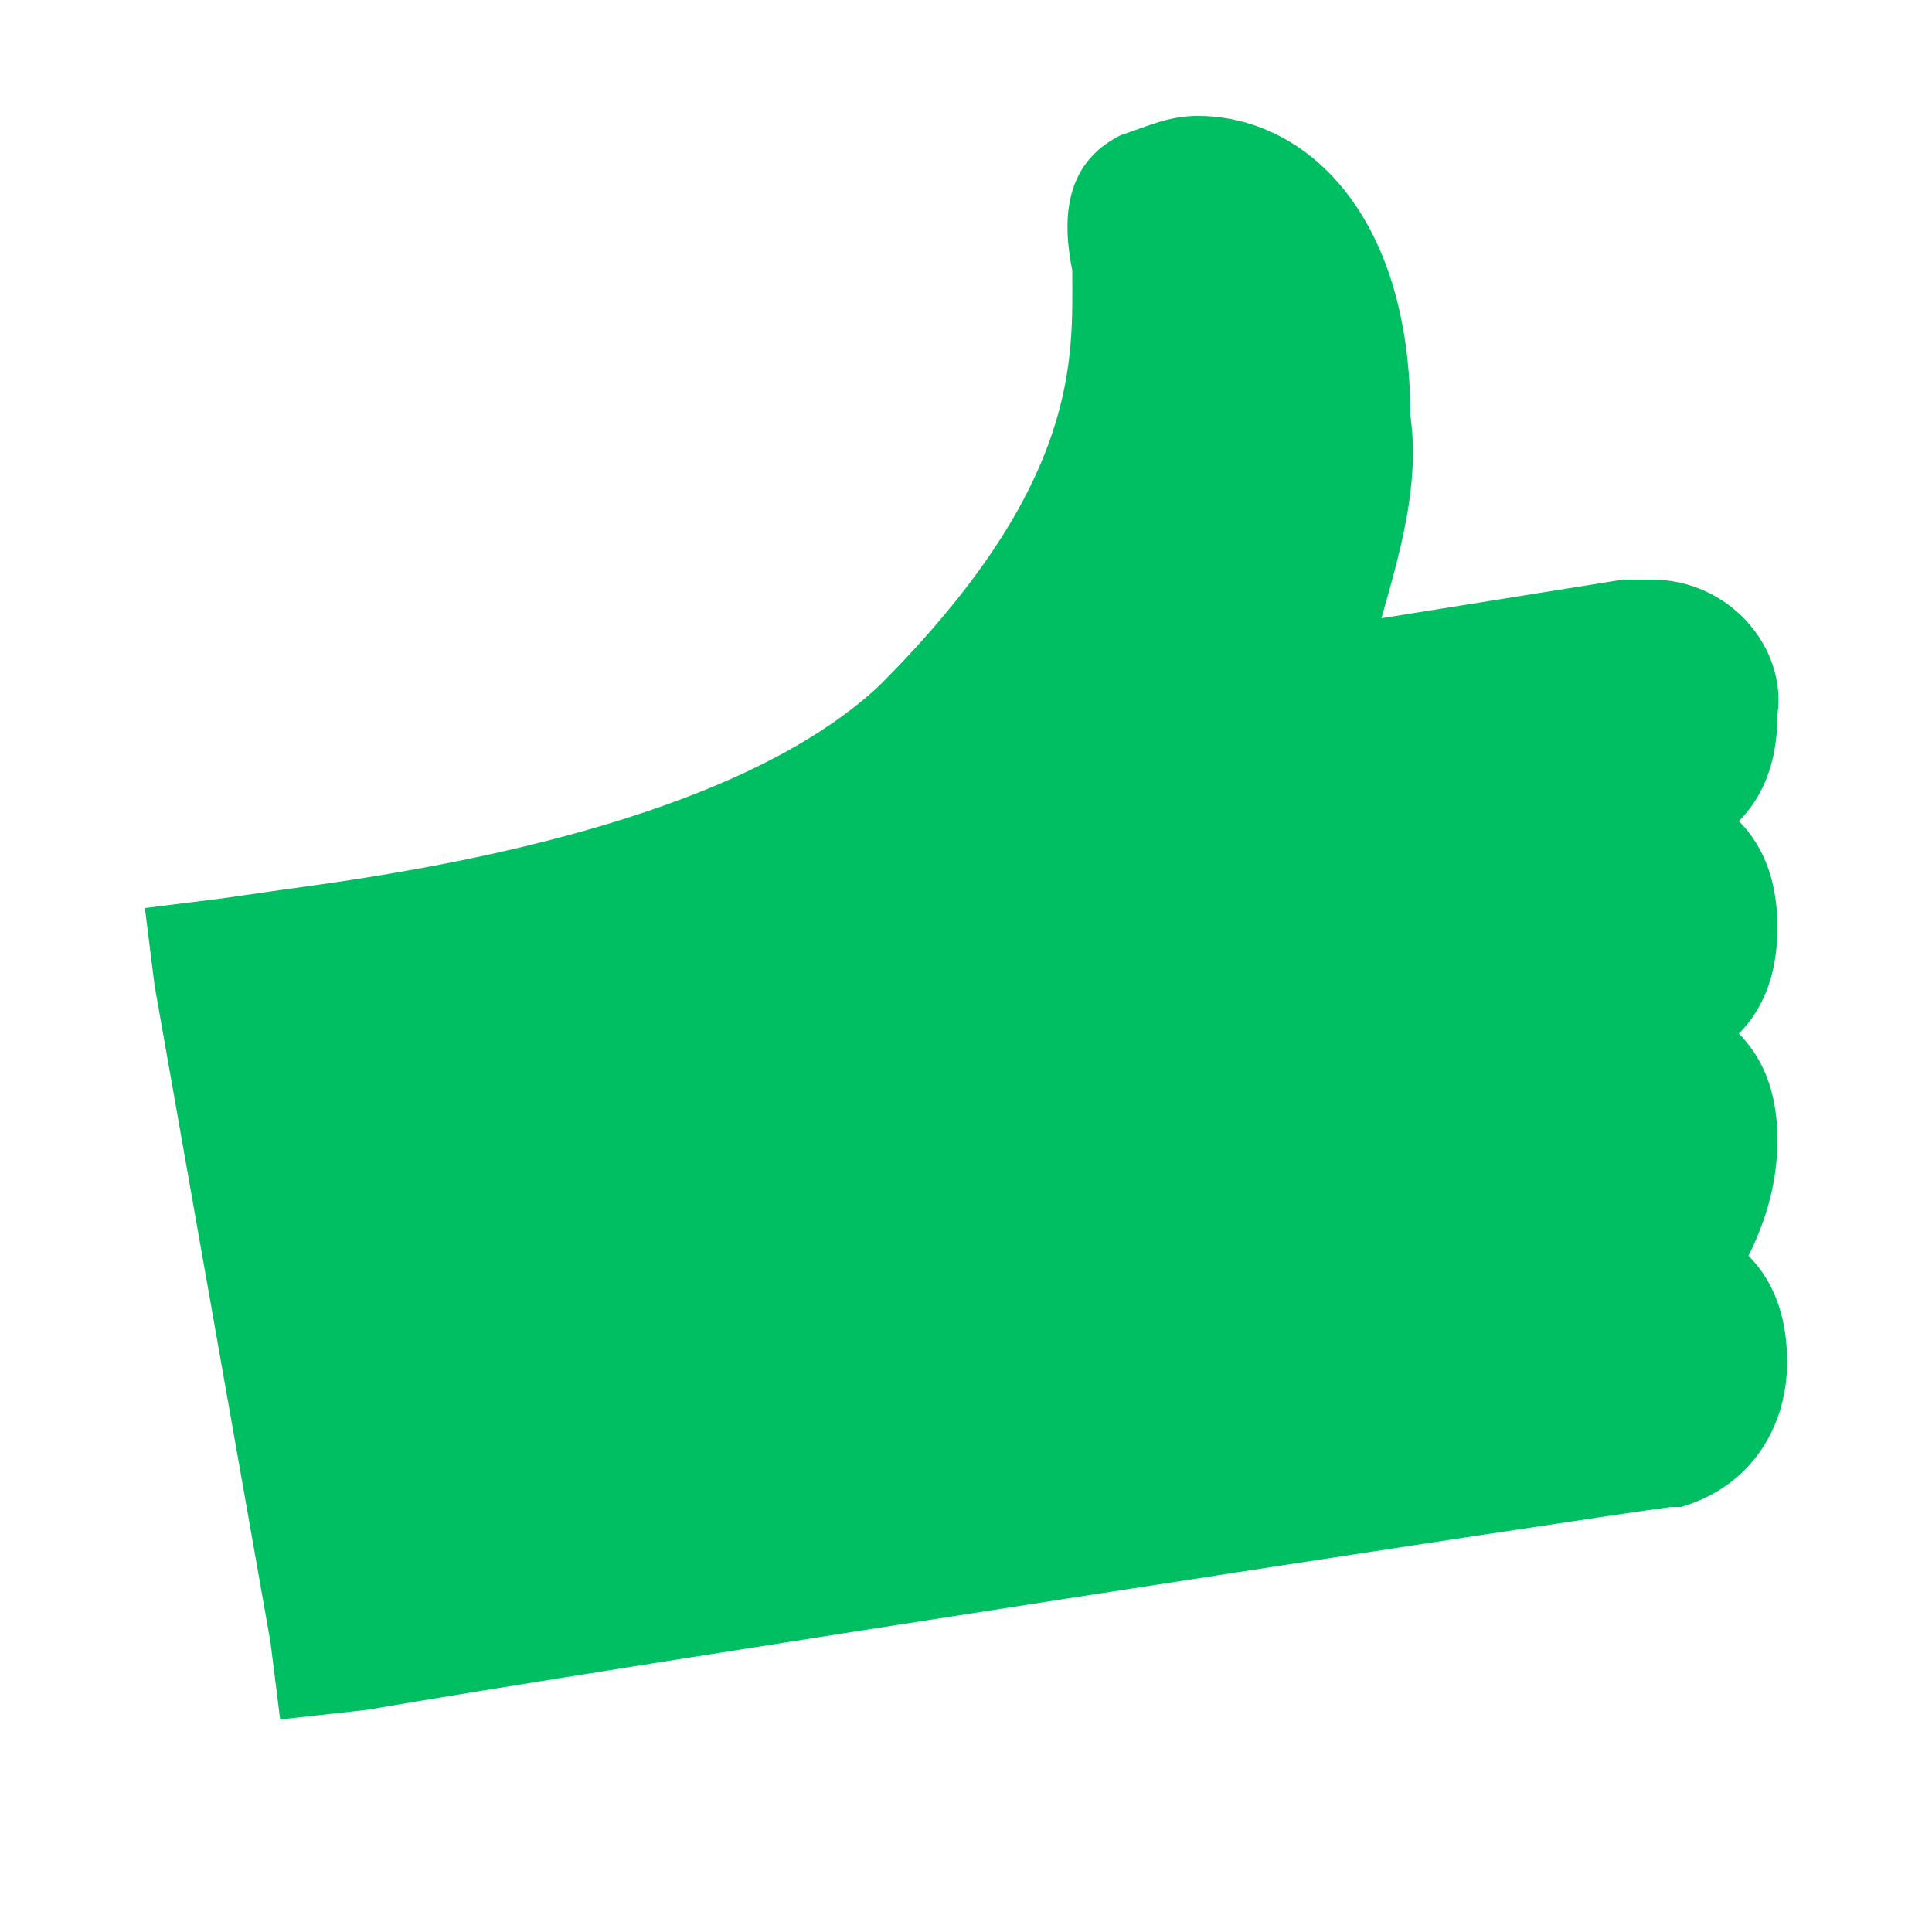 <?xml version="1.0" encoding="utf-8"?>
<!-- Generator: Adobe Illustrator 26.3.1, SVG Export Plug-In . SVG Version: 6.00 Build 0)  -->
<svg version="1.1" id="Layer_1" xmlns="http://www.w3.org/2000/svg" xmlns:xlink="http://www.w3.org/1999/xlink" x="0px" y="0px"
	 viewBox="0 0 20 20" style="enable-background:new 0 0 20 20;" xml:space="preserve">
<style type="text/css">
	.st0{fill:#00BF63;}
</style>
<g id="Layer_2_00000034084931048357385490000002795997573538317229_">
	<g id="Layer_1-2">
		<path class="st0" d="M18.4,11.8c0-0.4-0.1-0.8-0.4-1.1c0.3-0.3,0.4-0.7,0.4-1.1c0-0.4-0.1-0.8-0.4-1.1c0.3-0.3,0.4-0.7,0.4-1.1
			C18.5,6.7,17.9,6,17.1,6c0,0-0.1,0-0.1,0h-0.2l-2.5,0.4c0.2-0.7,0.4-1.4,0.3-2.1c0-2.1-1.1-3.1-2.2-3.1c-0.3,0-0.5,0.1-0.8,0.2
			c-0.6,0.3-0.6,0.9-0.5,1.4c0,0.9,0.1,2.2-2,4.3C7.6,8.5,4.5,9,3,9.2L2.3,9.3L1.5,9.4l0.1,0.8L2.8,17l0.1,0.8l0.9-0.1
			c2.3-0.4,12.7-2,13.5-2.1h0.1c0.7-0.2,1.1-0.8,1.1-1.5c0-0.4-0.1-0.8-0.4-1.1C18.3,12.6,18.4,12.2,18.4,11.8z"/>
	</g>
</g>
</svg>
